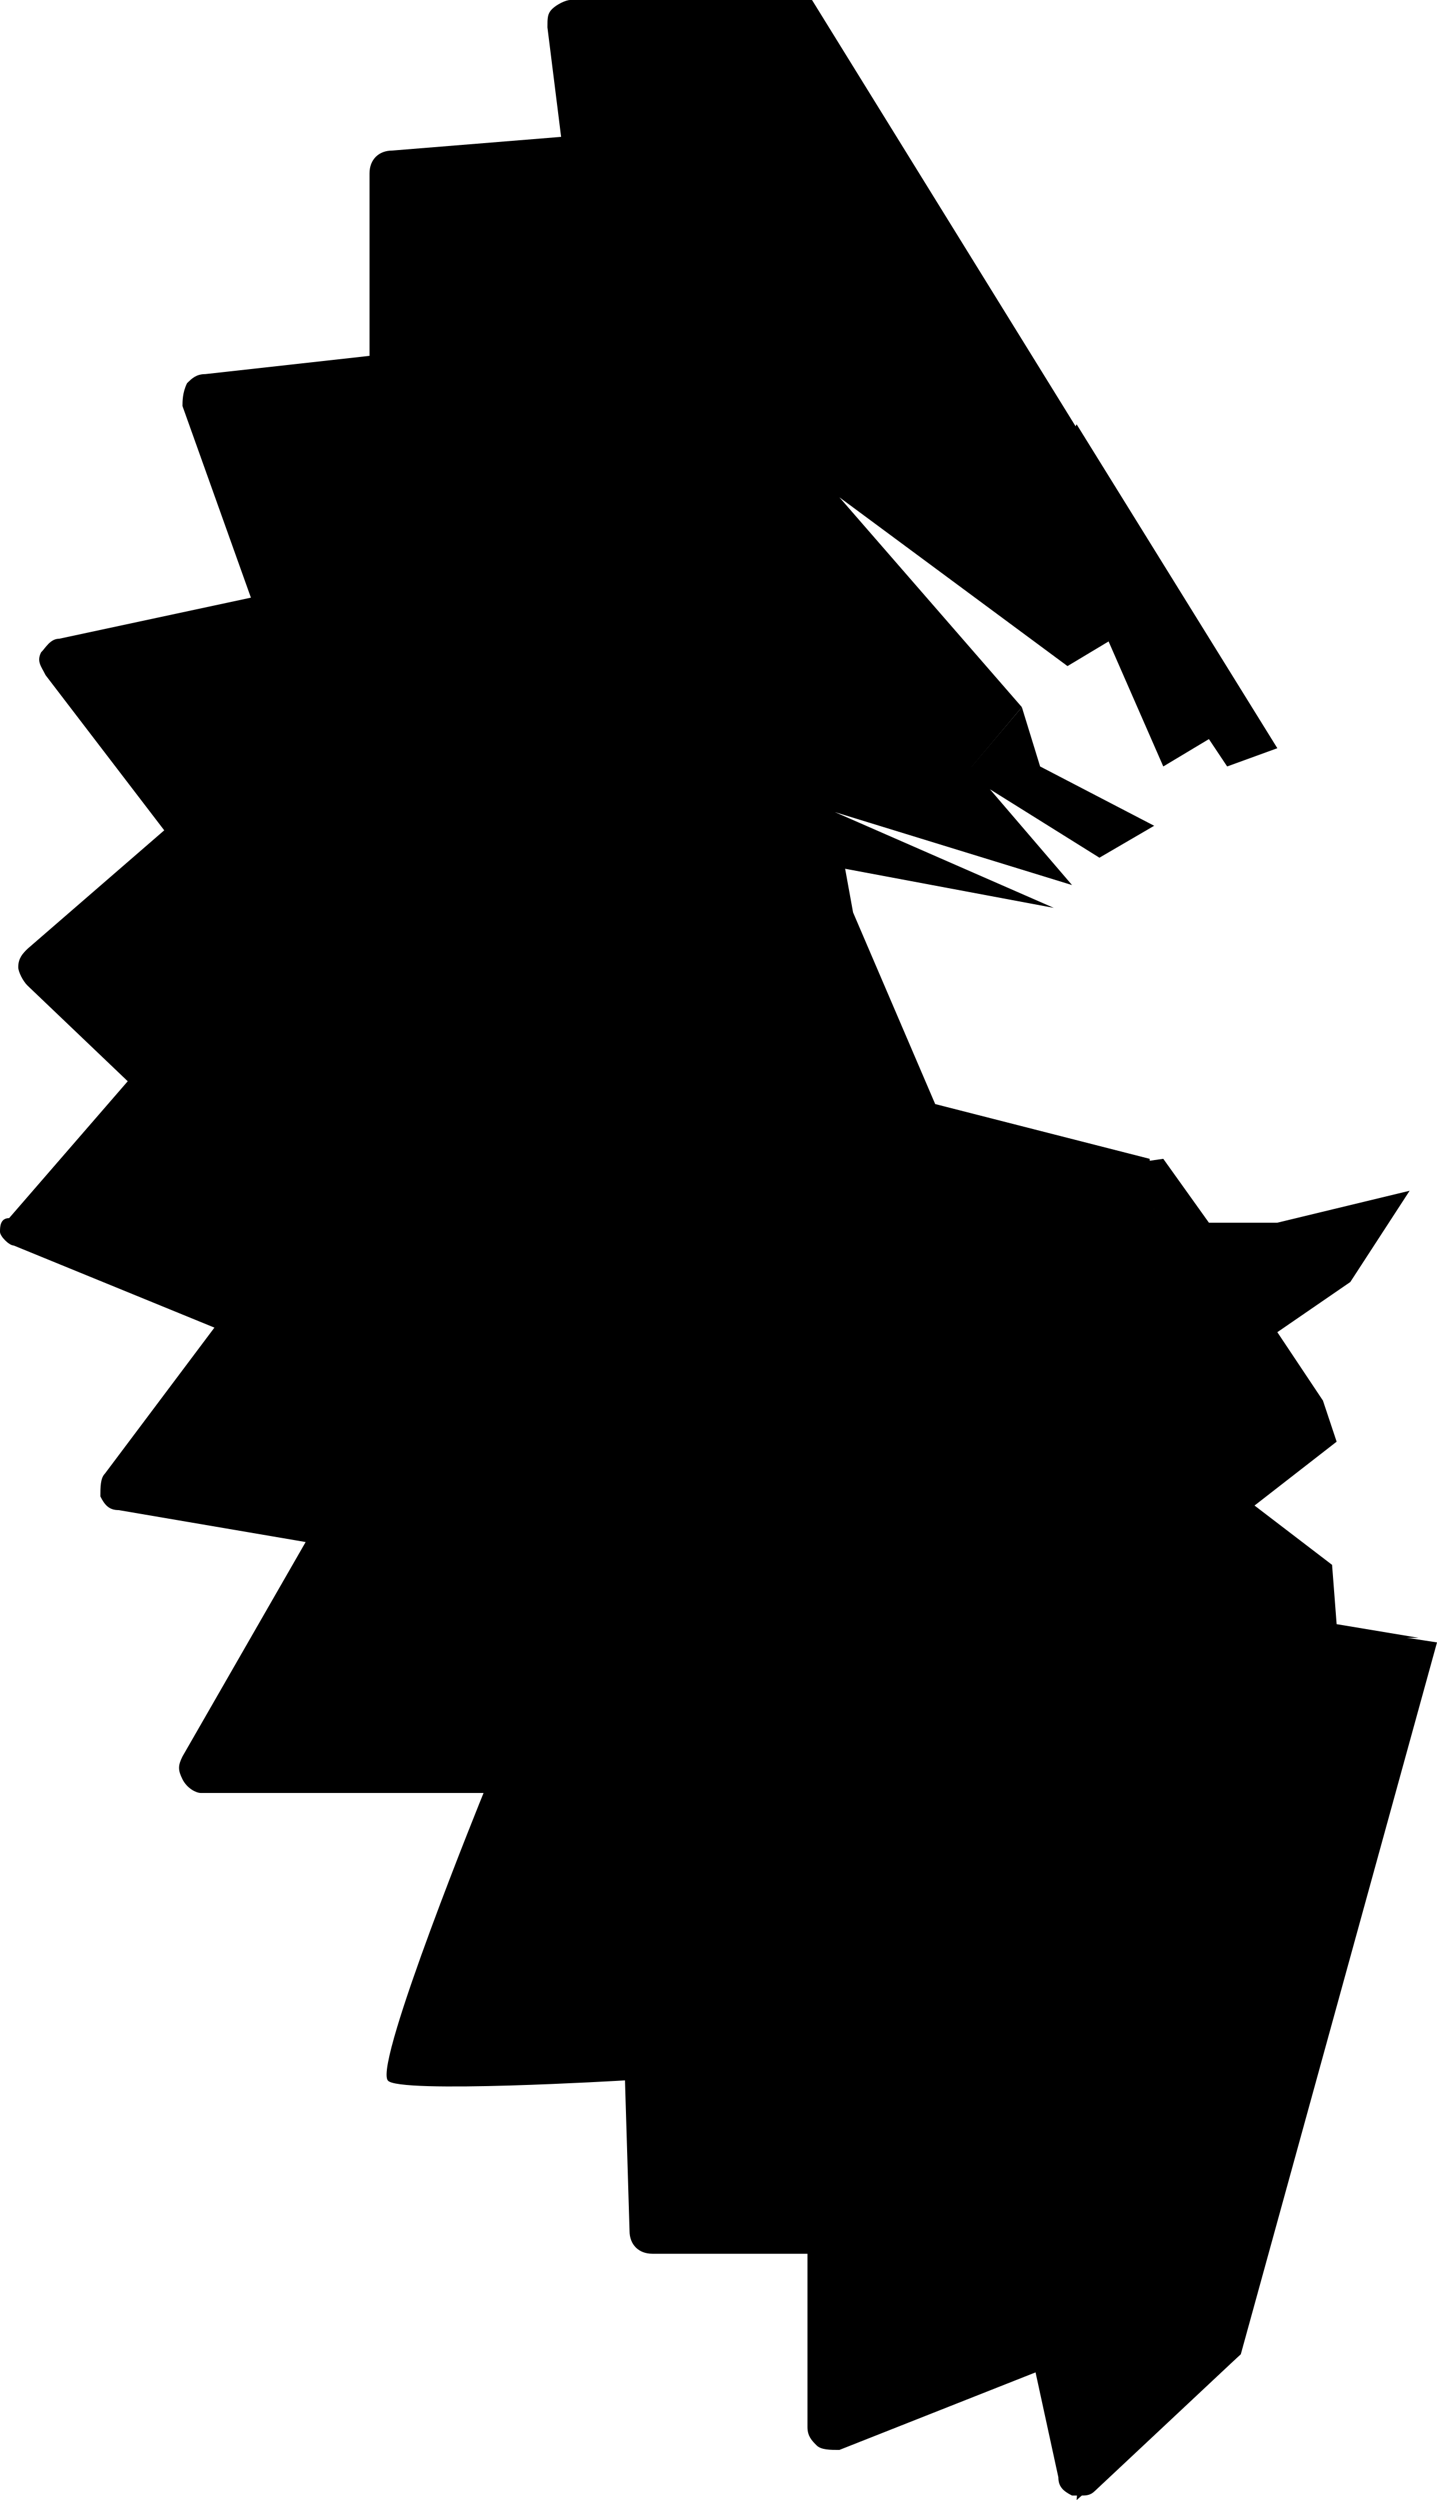 <svg class="pencil-shaving" version="1.1" xmlns="http://www.w3.org/2000/svg" xmlns:xlink="http://www.w3.org/1999/xlink" x="0px" y="0px" width="31.5px" height="54.8px" viewBox="0 0 31.5 54.8" style="enable-background:new 0 0 31.5 54.8;" xml:space="preserve" aria-hidden="true">
<polygon class="pencil-shaving0" points="17.8,0 25.9,13.1 23.4,14.6 18.4,10.9 22.4,15.5 20.3,18 18.3,17.8 18.7,20 20.5,24.2 25.2,25.4
	25.3,26.5 28.6,27.4 27.6,29.6 28.6,31.2 27.1,33.4 28.9,35.6 31.5,36 27.2,51.6 23.6,54.8 23.9,50.8 19.3,51.4 18.3,47.6 15,48
	14.6,44.1 10.1,43.6 11.8,38.5 7.3,37.6 8.1,32.8 4.3,32 6.1,28.5 2.2,26.5 4,23.7 1.8,21.2 4.7,18.4 2.3,14.8 7.1,14.1 5.4,9.6
	9.3,9.1 9.2,4.3 13.8,4.1 13.6,0.6 "/>
<path class="pencil-shaving1" d="M27.2,51.6l-2.4,0l0.1-2.6c0-0.2-0.1-0.3-0.2-0.4c-0.1-0.1-0.3-0.1-0.5,0l-3.9,1.8l-0.4-3.6
	c0-0.1-0.1-0.3-0.2-0.3c-0.1-0.1-0.3-0.1-0.4-0.1l-2.9,0.6l0.1-3.6c0-0.1,0-0.3-0.1-0.4c-0.1-0.1-0.2-0.1-0.4-0.1h-3.3l0.7-4.8
	c0-0.3-0.1-0.5-0.4-0.6l-4-0.8l0.8-3.8c0-0.2-0.1-0.5-0.3-0.6L6.8,31l0.7-2.9c0.1-0.2-0.1-0.5-0.3-0.6L4.1,26l1.2-1.8
	c0.1-0.2,0.1-0.4,0-0.6l-2-2.6l2.8-1.9c0.1-0.1,0.2-0.2,0.2-0.3c0-0.1,0-0.3-0.1-0.4l-2.2-3l3.8-0.4c0.1,0,0.3-0.1,0.4-0.2
	c0.1-0.1,0.1-0.3,0.1-0.4l-1.2-4l3.2-0.1c0.1,0,0.3-0.1,0.4-0.2c0.1-0.1,0.1-0.2,0.1-0.4l-0.4-4.5h4.2c0.1,0,0.3-0.1,0.4-0.2
	c0.1-0.1,0.1-0.2,0.1-0.4l-0.1-3.1L17.8,0l-5.3,0c-0.1,0-0.3,0.1-0.4,0.2s-0.1,0.2-0.1,0.4l0.3,2.4L8.6,3.3c-0.3,0-0.5,0.2-0.5,0.5
	v4L4.5,8.2c-0.2,0-0.3,0.1-0.4,0.2C4,8.6,4,8.8,4,8.9l1.5,4.2L1.3,14c-0.2,0-0.3,0.2-0.4,0.3c-0.1,0.2,0,0.3,0.1,0.5l2.6,3.4l-3,2.6
	c-0.1,0.1-0.2,0.2-0.2,0.4c0,0.1,0.1,0.3,0.2,0.4l2.2,2.1l-2.6,3C0,26.7,0,26.9,0,27s0.2,0.3,0.3,0.3l4.4,1.8l-2.4,3.2
	c-0.1,0.1-0.1,0.3-0.1,0.5c0.1,0.2,0.2,0.3,0.4,0.3l4.1,0.7L4,38.5c-0.1,0.2-0.1,0.3,0,0.5c0.1,0.2,0.3,0.3,0.4,0.3h6.2
	c0,0-2.4,5.9-2.1,6.3c0.2,0.3,5.2,0,5.2,0l0.1,3.3c0,0.3,0.2,0.5,0.5,0.5h3.4v3.8c0,0.2,0.1,0.3,0.2,0.4s0.3,0.1,0.5,0.1l4.3-1.7
	l0.5,2.3c0,0.2,0.1,0.3,0.3,0.4c0.1,0,0.1,0,0.2,0c0.1,0,0.2,0,0.3-0.1L27.2,51.6z"/>
<polygon class="pencil-shaving2" points="28,16.4 23.6,9.3 23.1,10.3 24.8,13.2 24.1,13.6 25.5,16.8 26.5,16.2 26.9,16.8 "/>
<polygon class="pencil-shaving2" points="22.8,16.8 25.3,18.1 24.1,18.8 21.7,17.3 23.5,19.4 18.3,17.8 23.1,19.9 18.3,19 17.8,17.5 21.3,16.8
	22.4,15.5 "/>
<polygon class="pencil-shaving2" points="24.1,25.6 25.5,25.4 26.5,26.8 28,26.8 30.9,26.1 29.6,28.1 28,29.2 29,30.7 29.3,31.6 27.5,33
	29.2,34.3 29.3,35.6 31.1,35.9 28.3,35.9 28,34.7 25.9,33.7 28,31.1 26.5,29.7 28,27.9 24.9,28.7 25.3,26.5 "/>
</svg>
